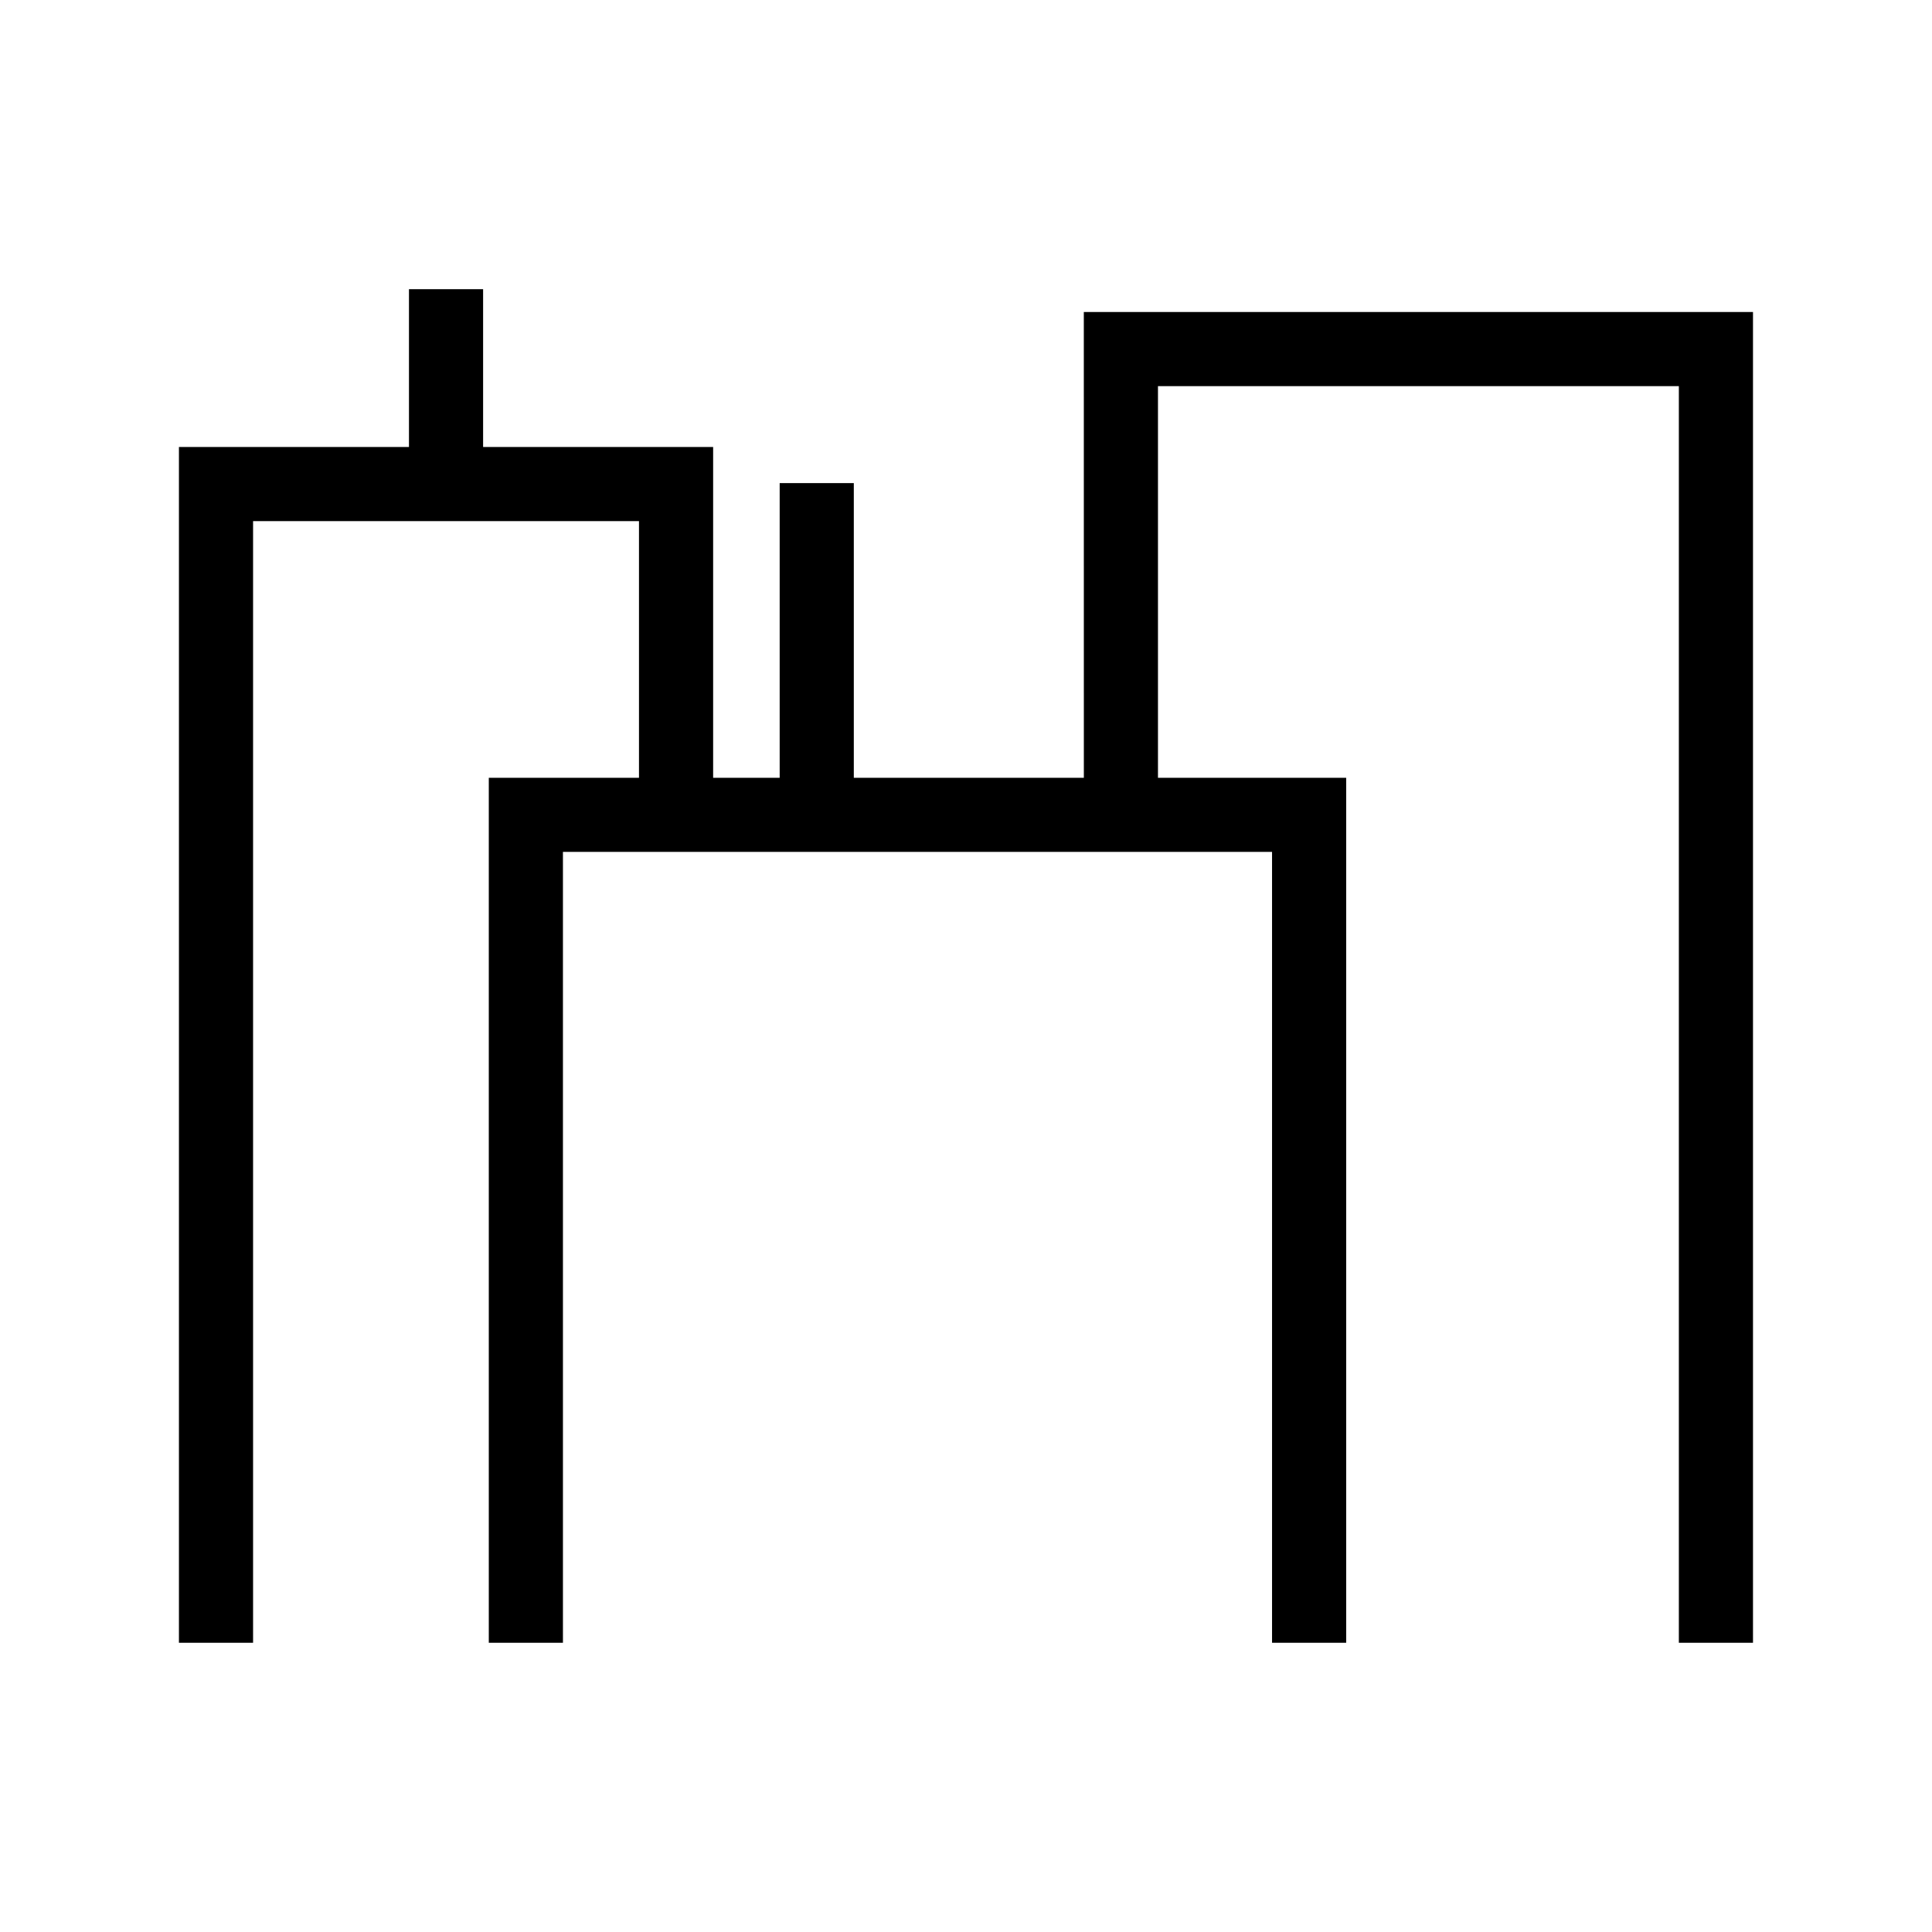 <?xml version="1.0" encoding="UTF-8"?>
<!-- The Best Svg Icon site in the world: iconSvg.co, Visit us! https://iconsvg.co -->
<svg fill="#000000" width="800px" height="800px" version="1.1" viewBox="144 144 512 512" xmlns="http://www.w3.org/2000/svg">
 <path d="m431.23 350.12h-60.961v-78.09h-19.648v78.09h-17.633v-87.664h-60.961v-41.816h-19.648v41.816h-60.961v316.9h19.648v-297.25h102.27v68.016h-39.801v229.23h19.648v-209.59h187.92v209.59h19.648v-229.23h-49.879v-103.79h138.04v333.02h19.648v-352.67h-177.34z"/>
</svg>